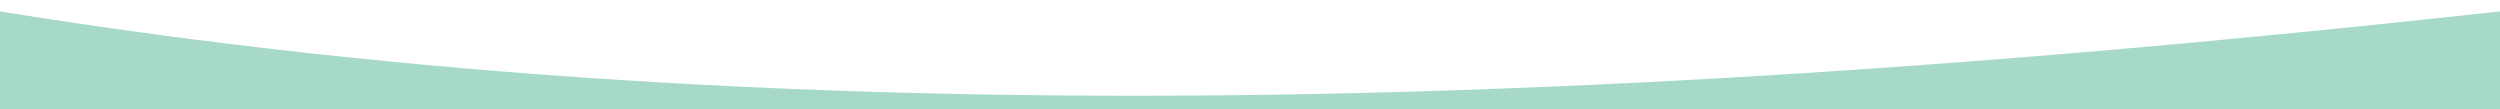 <?xml version="1.0" encoding="UTF-8"?>
<!DOCTYPE svg PUBLIC "-//W3C//DTD SVG 1.1//EN" "http://www.w3.org/Graphics/SVG/1.1/DTD/svg11.dtd">
<!-- Creator: CorelDRAW X7 -->
<svg xmlns="http://www.w3.org/2000/svg" xml:space="preserve" width="162.56mm" height="7.112mm" version="1.1" style="shape-rendering:geometricPrecision; text-rendering:geometricPrecision; image-rendering:optimizeQuality; fill-rule:evenodd; clip-rule:evenodd"
viewBox="0 0 16256 711"
 xmlns:xlink="http://www.w3.org/1999/xlink">
 <defs>
  <style type="text/css">
   <![CDATA[
    .fil1 {fill:none}
    .fil0 {fill:#a6d9c8}
   ]]>
  </style>
 </defs>
 <g id="Layer_x0020_1">
  <path class="fil0" d="M16256 74l0 635 -16256 0 0 -635c5330,862 10911,588 16256,0z"/>
  <path class="fil1" d="M0 0l16256 0 0 74c-5345,588 -10926,862 -16256,0l0 -74z"/>
 </g>
</svg>
